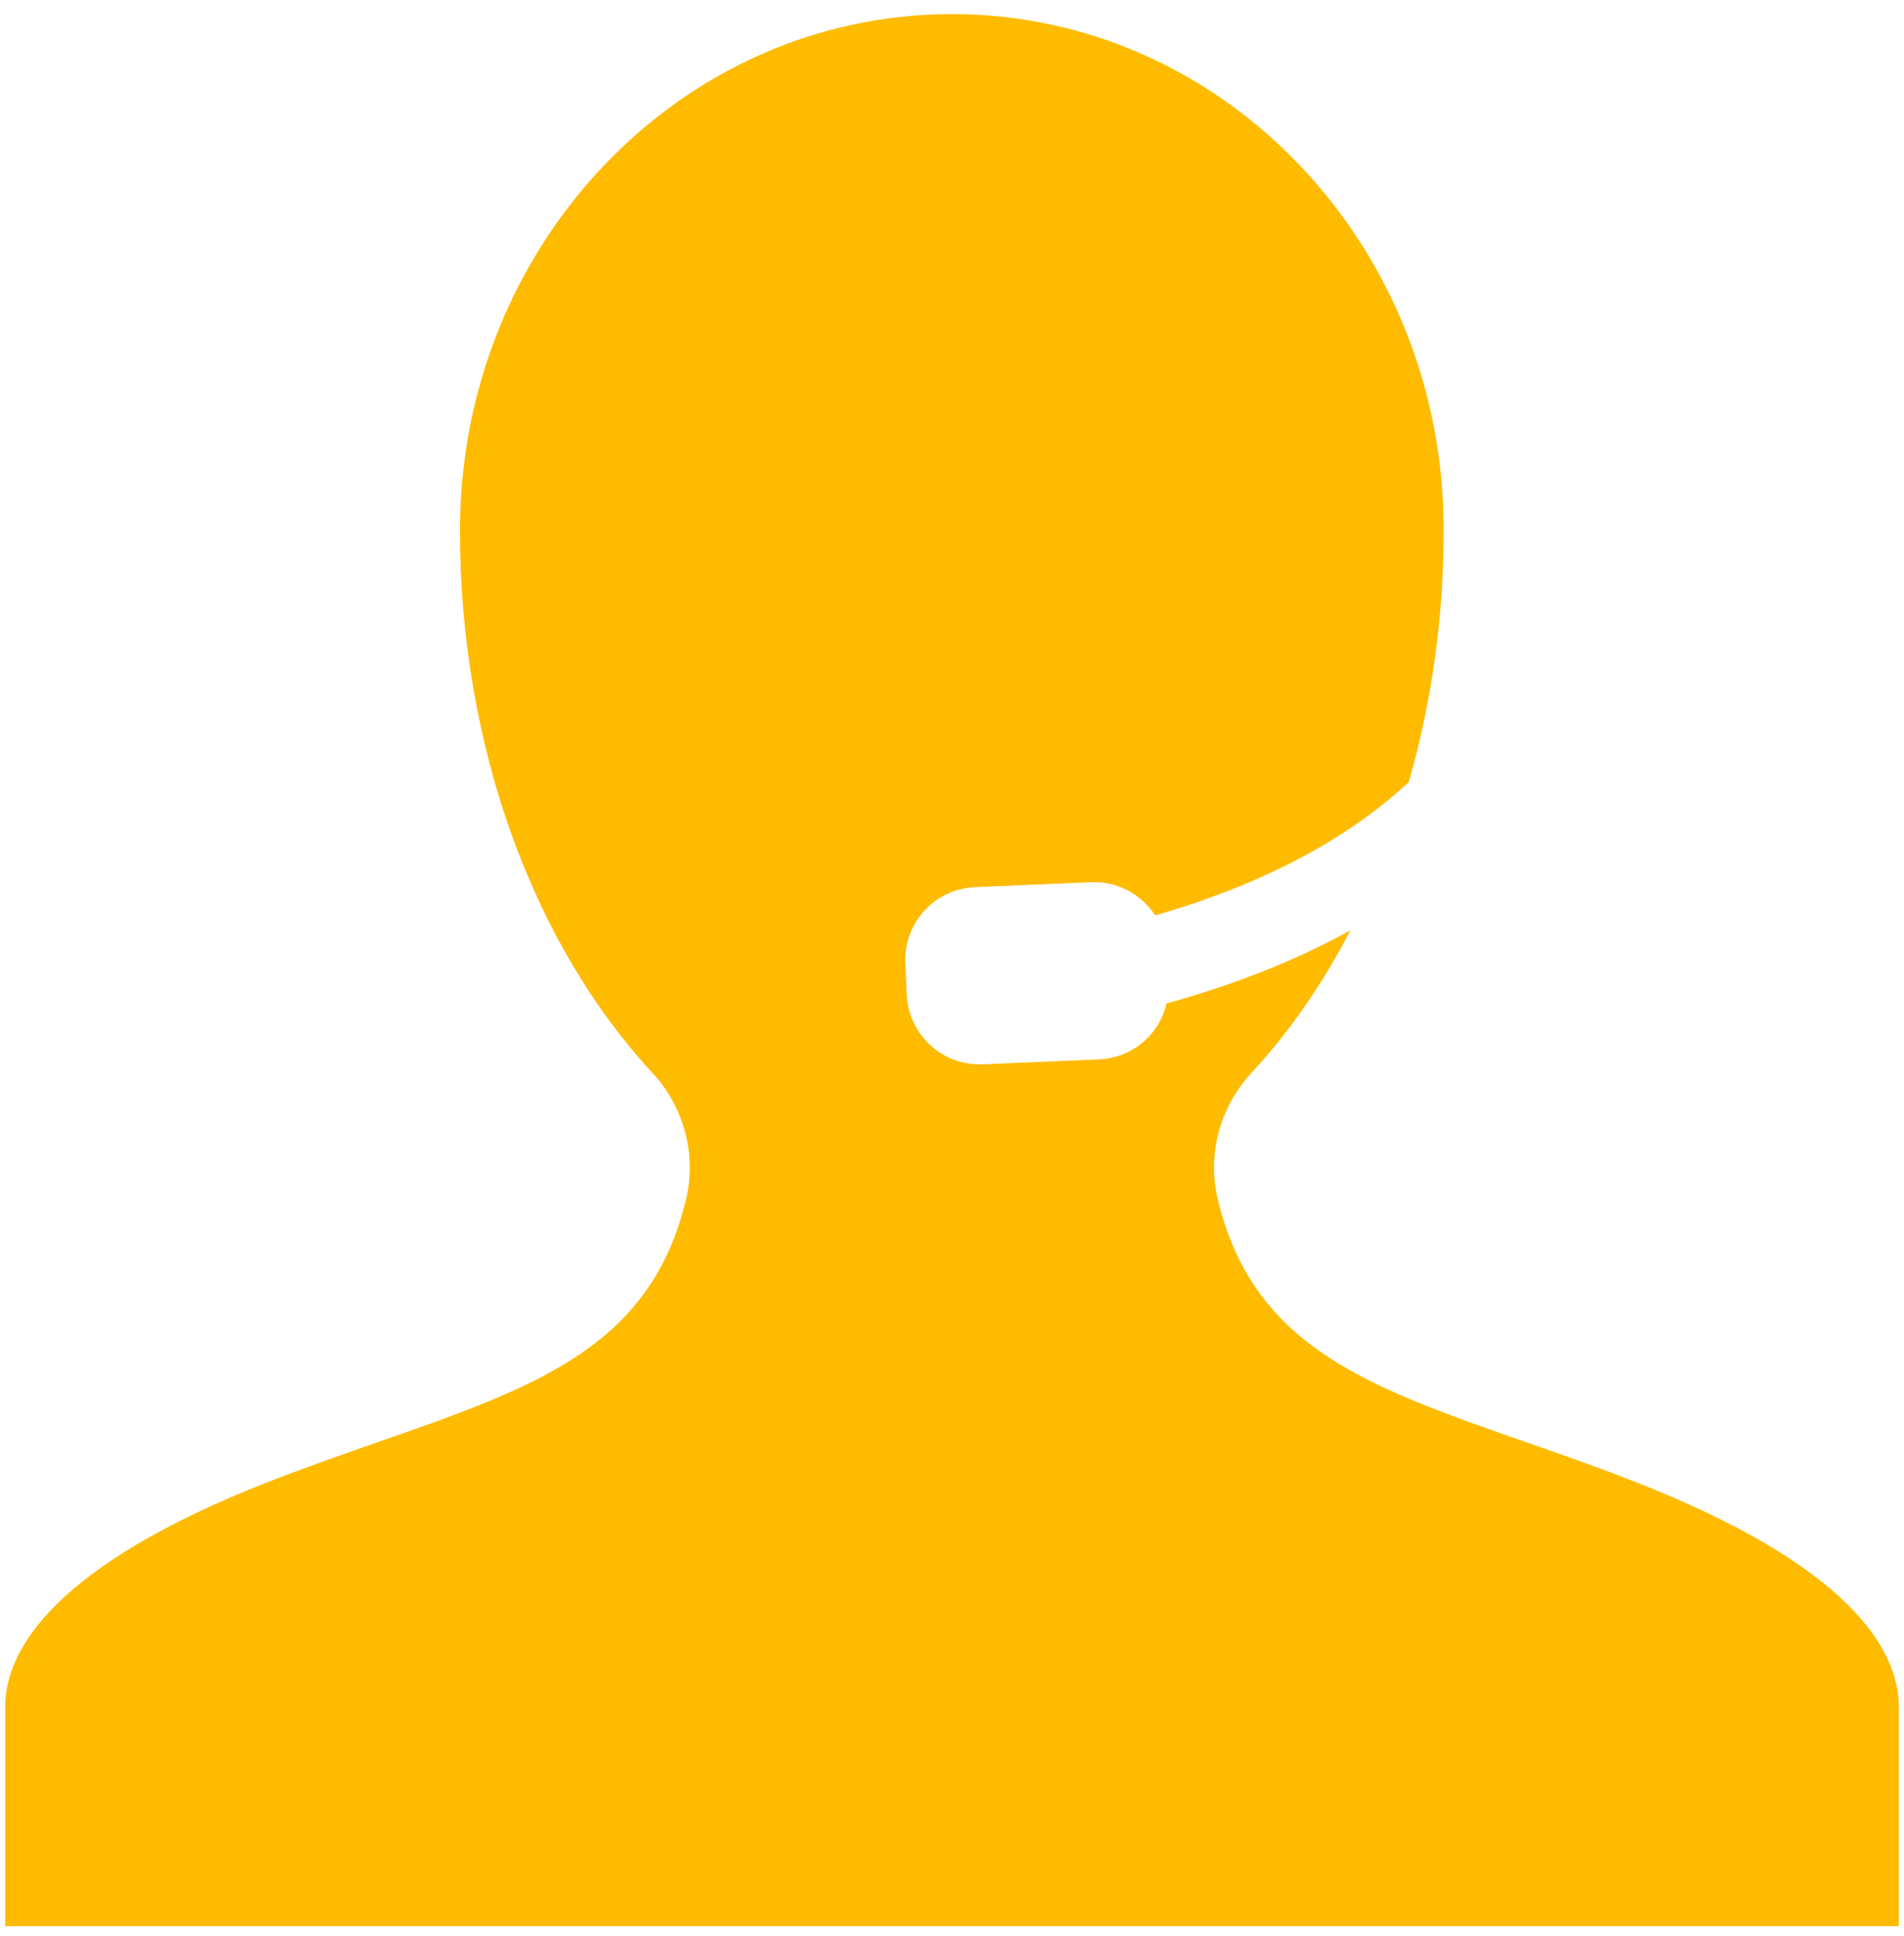 <svg width="123" height="125" viewBox="0 0 123 125" fill="none" xmlns="http://www.w3.org/2000/svg">
<g clip-path="url(#clip0_175_546)">
<path d="M104.505 95.25C91.175 90.25 81.405 88.73 78.675 77.48C77.965 74.56 78.805 71.48 80.845 69.28C83.285 66.65 85.435 63.55 87.235 60.08C83.745 62 79.785 63.58 75.355 64.8C75.175 65.57 74.815 66.29 74.265 66.89C73.415 67.82 72.255 68.35 71.005 68.41L63.475 68.73C63.405 68.73 63.335 68.73 63.265 68.73C62.085 68.73 60.965 68.29 60.095 67.49C59.175 66.64 58.635 65.48 58.575 64.23L58.485 62.19C58.435 60.94 58.865 59.74 59.715 58.81C60.565 57.88 61.725 57.35 62.975 57.29L70.505 56.97C72.215 56.9 73.745 57.77 74.625 59.11C81.495 57.13 86.925 54.28 91.005 50.51C92.455 45.46 93.265 39.97 93.265 34.24C93.275 15.84 79.045 0.91 61.495 0.91C43.945 0.91 29.715 15.84 29.715 34.26C29.715 48.42 34.595 61.14 42.145 69.28C44.185 71.48 45.025 74.56 44.315 77.48C41.585 88.73 31.805 90.25 18.485 95.25C4.685 100.43 0.335 105.88 0.335 110.22V124.38H122.665V110.22C122.665 105.88 118.315 100.44 104.505 95.26V95.25Z" fill="#FFBB00"/>
</g>
<defs>
<clipPath id="clip0_175_546">
<rect width="122.33" height="123.47" fill="white" transform="translate(0.335 0.91)"/>
</clipPath>
</defs>
</svg>
